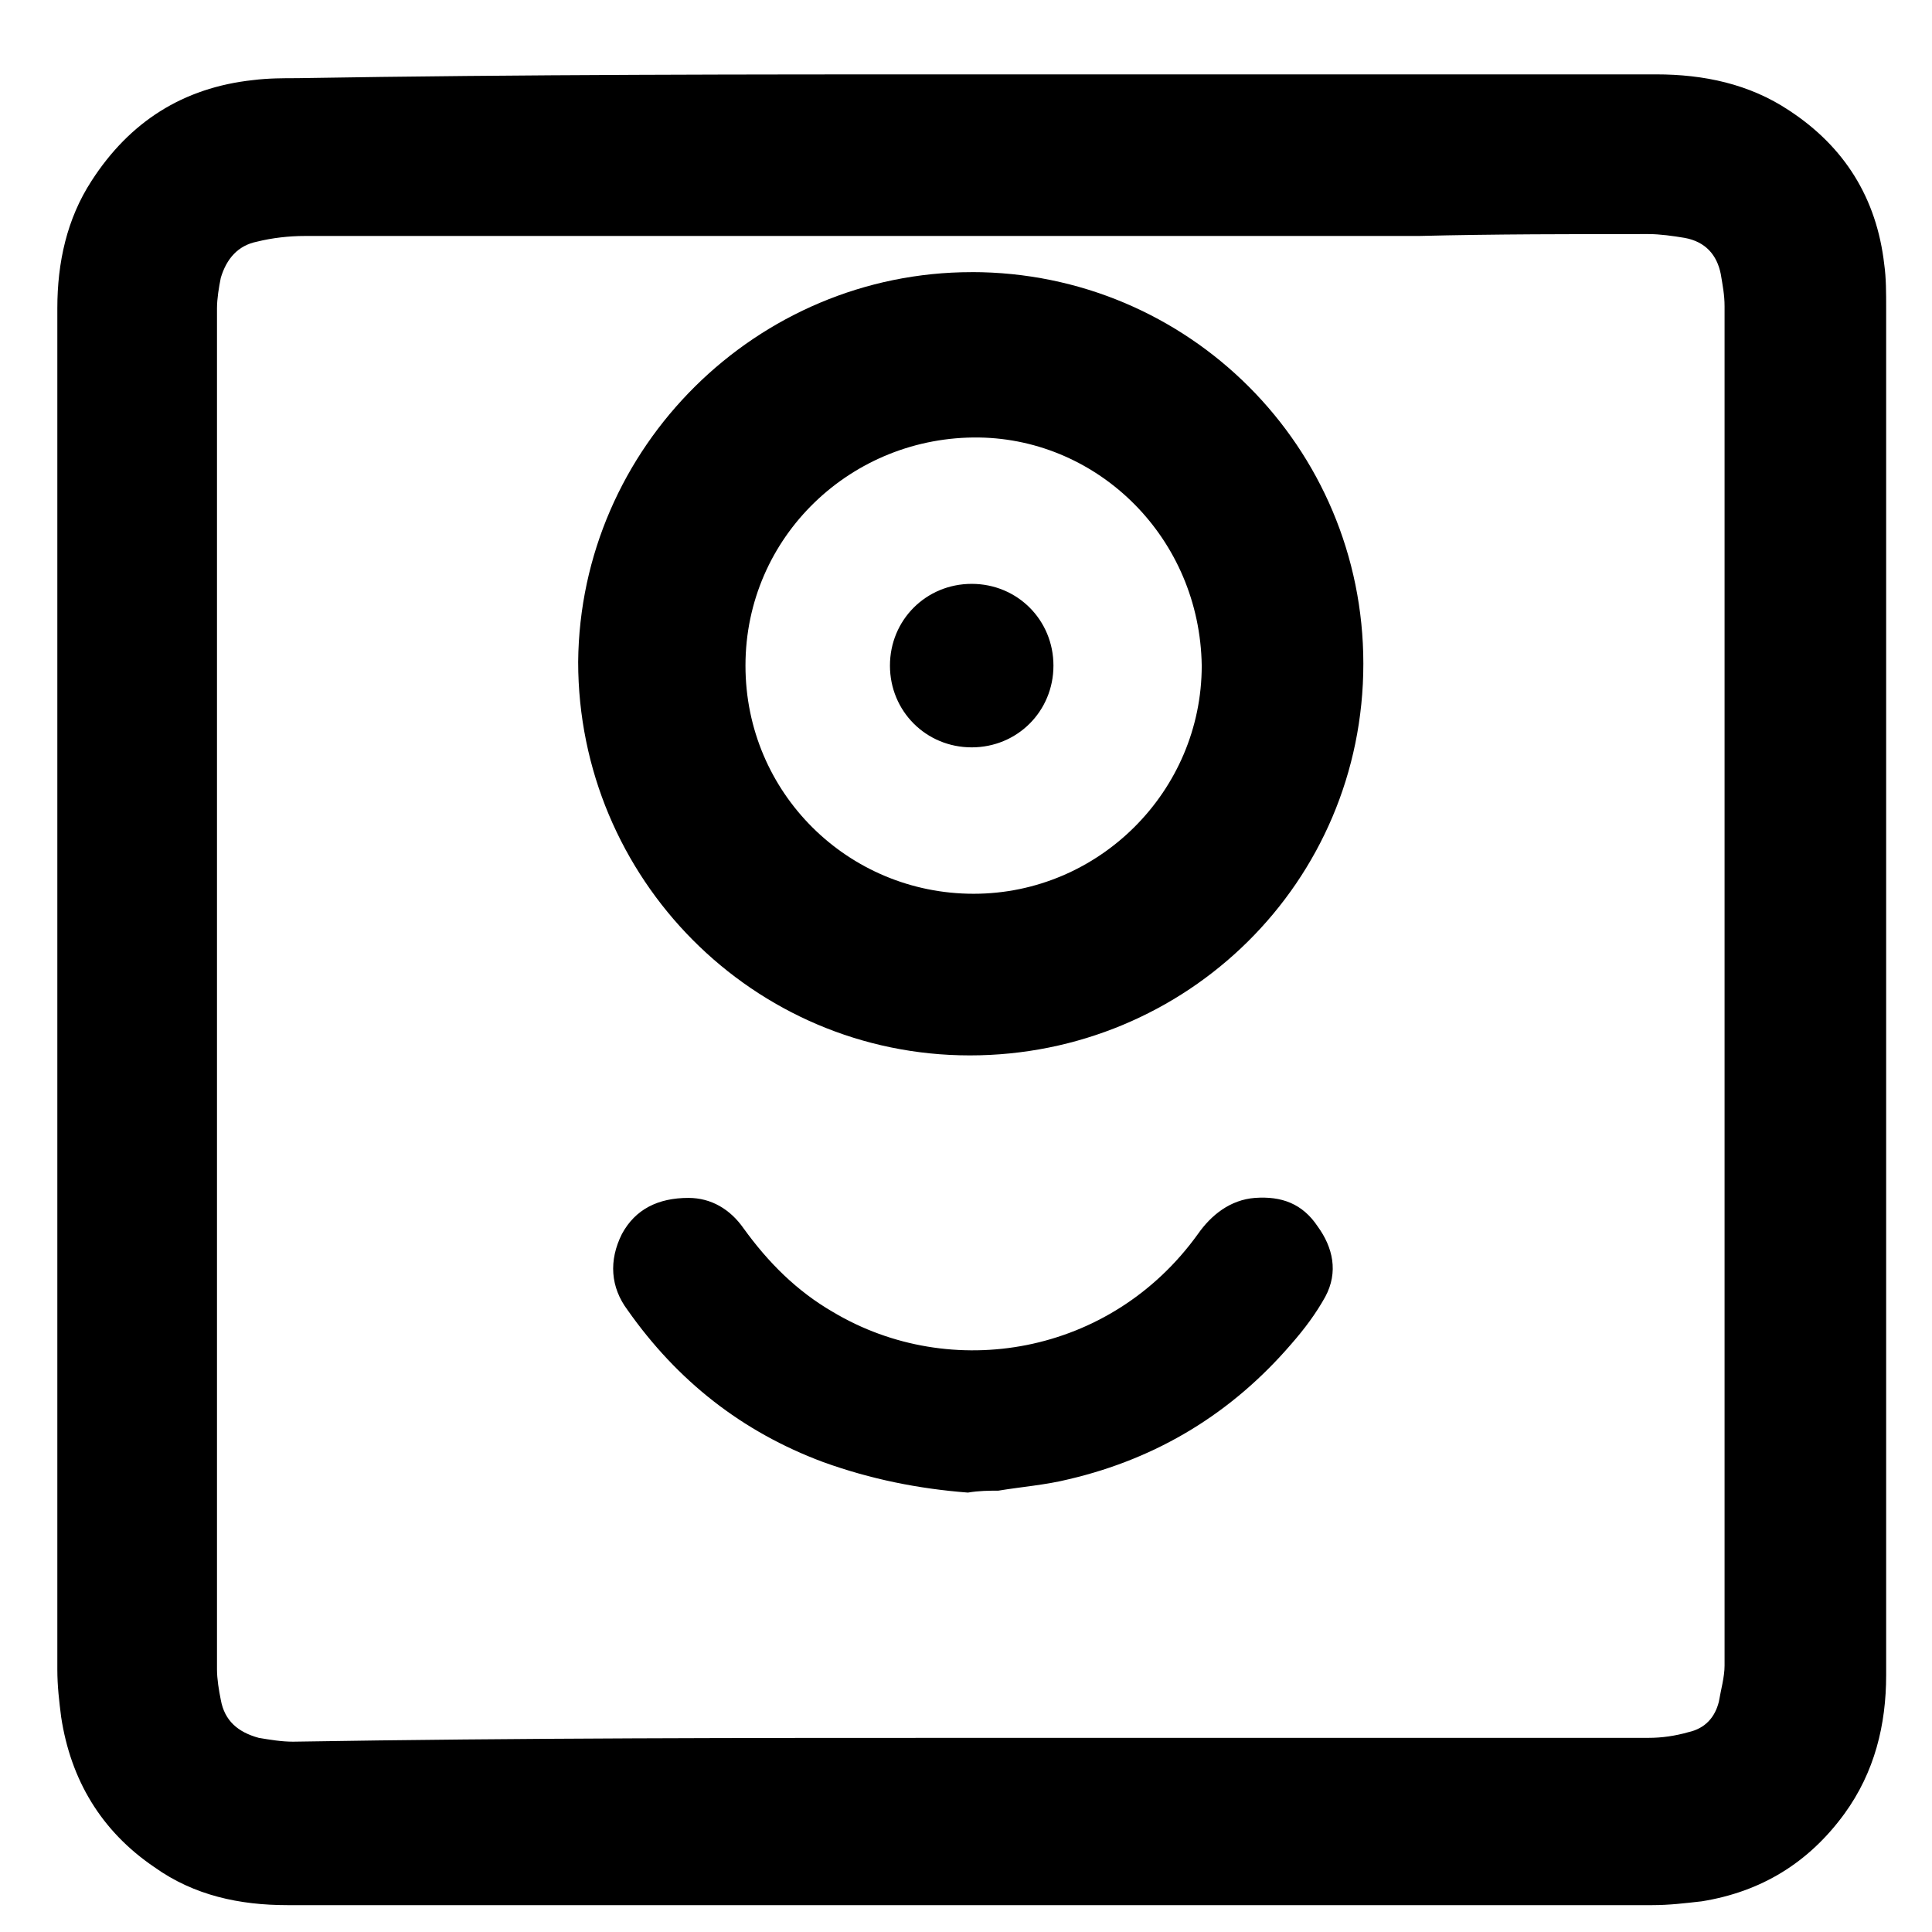 <?xml version="1.0" encoding="UTF-8"?>
<!-- Uploaded to: SVG Repo, www.svgrepo.com, Generator: SVG Repo Mixer Tools -->
<svg fill="#000000" width="800px" height="800px" version="1.1" viewBox="144 144 512 512" xmlns="http://www.w3.org/2000/svg">
 <g>
  <path d="m402.02 163.71h180.87c12.594 0 24.688 2.519 35.266 9.574 14.609 9.574 23.176 23.176 25.191 40.809 0.504 3.527 0.504 7.559 0.504 11.586v362.24c0 13.098-3.023 25.695-11.082 36.777-9.574 13.098-22.168 20.656-37.785 23.176-4.535 0.504-8.566 1.008-13.098 1.008h-361.73c-12.594 0-24.688-2.519-35.266-10.078-14.105-9.574-22.168-23.176-24.688-39.801-0.504-4.031-1.008-8.062-1.008-12.594v-360.73c0-12.09 2.519-23.68 9.07-33.754 10.078-15.617 24.184-24.688 42.824-26.703 4.031-0.504 8.062-0.504 11.586-0.504 59.945-1.008 119.9-1.008 179.35-1.008zm-0.504 440.84h179.36c3.527 0 7.055-0.504 10.578-1.512 4.535-1.008 7.055-4.031 8.062-8.062 0.504-3.023 1.512-6.551 1.512-9.574v-360.22c0-3.023-0.504-5.543-1.008-8.566-1.008-5.039-4.031-8.566-9.574-9.574-3.023-0.504-6.551-1.008-9.574-1.008-20.152 0-40.809 0-60.961 0.504h-119.91-175.32c-4.031 0-8.566 0.504-12.594 1.512-5.039 1.008-8.062 4.535-9.574 9.574-0.504 2.519-1.008 5.543-1.008 8.062v360.73c0 2.519 0.504 5.543 1.008 8.062 1.008 5.543 4.535 8.566 10.078 10.078 3.023 0.504 6.047 1.008 9.07 1.008 60.453-1.008 120.41-1.008 179.86-1.008z"/>
  <path d="m401.51 216.11c57.434 0 103.79 46.352 103.79 103.79 0 57.938-46.855 103.79-104.29 103.79-57.434 0-103.79-46.855-103.79-104.29 0.504-56.934 47.355-103.28 104.29-103.28zm60.961 104.29c-0.504-33.754-27.207-59.953-58.945-60.457-33.754-0.504-61.969 26.199-61.969 60.457 0 33.754 27.207 60.457 60.457 60.457s60.457-27.207 60.457-60.457z"/>
  <path d="m400.5 539.55c-13.098-1.008-25.695-3.527-38.289-8.062-21.664-8.062-38.793-21.664-51.891-40.305-4.535-6.047-5.039-13.098-1.512-20.152 3.527-6.551 9.574-9.574 17.633-9.574 6.047 0 11.082 3.023 14.609 8.062 6.551 9.07 14.105 16.625 23.68 22.168 31.234 18.641 73.555 11.586 96.73-20.656 3.527-5.039 8.566-9.07 15.113-9.574 7.055-0.504 12.594 1.512 16.625 7.559 4.031 5.543 5.543 12.09 2.016 18.641-2.519 4.535-5.543 8.566-9.07 12.594-15.617 18.137-35.266 30.23-58.945 35.77-6.047 1.512-12.594 2.016-18.641 3.023-2.519 0.004-5.039 0.004-8.059 0.508z"/>
  <path d="m401.51 298.73c12.09 0 21.664 9.574 21.664 21.664 0 12.09-9.574 21.664-21.664 21.664-12.09 0-21.664-9.574-21.664-21.664 0-12.094 9.57-21.664 21.664-21.664z"/>
 </g>
</svg>